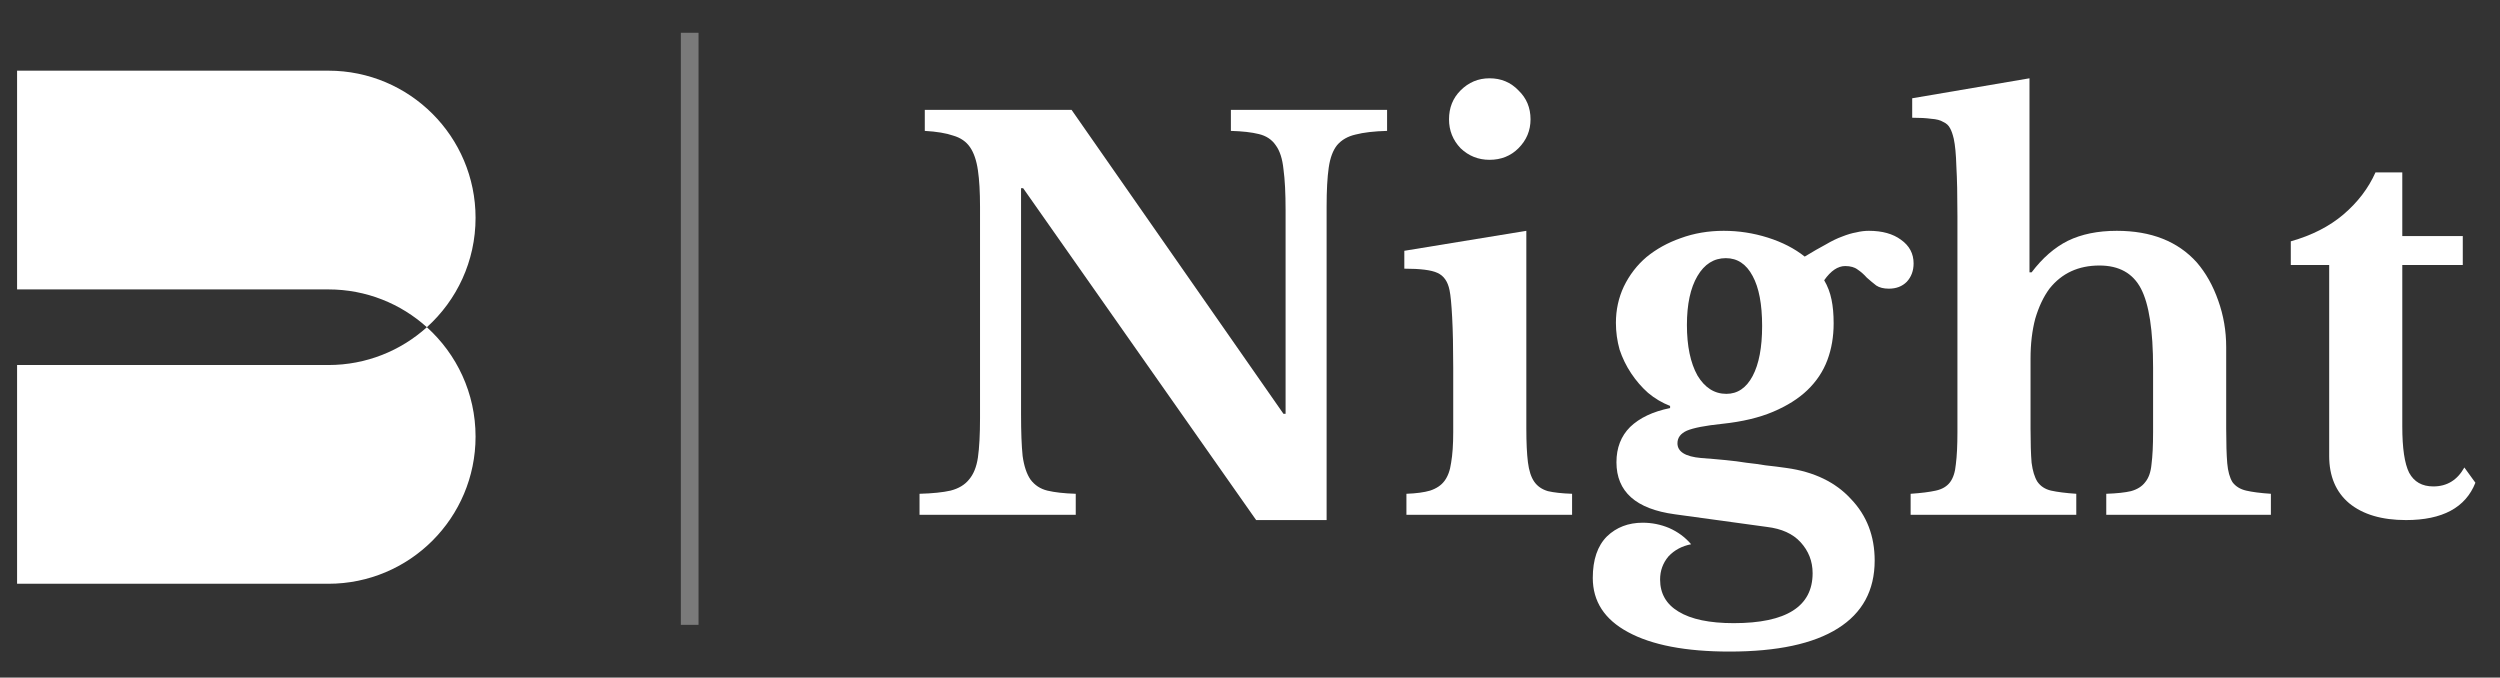 <svg width="107" height="29" viewBox="0 0 107 29" fill="none" xmlns="http://www.w3.org/2000/svg">
<rect x="0" y="0" width="107" height="29" fill="#333333" stroke="none"/>
<path opacity="0.35" d="M29.14 1.403H29.897V26.743H29.14V1.403Z" fill="white"/>
<path d="M98.046 11.342V10.329C98.947 10.074 99.697 9.691 100.297 9.181C100.913 8.656 101.37 8.055 101.67 7.38H102.818V10.104H105.407V11.342H102.818V18.252C102.818 19.183 102.916 19.843 103.111 20.233C103.321 20.623 103.666 20.819 104.146 20.819C104.732 20.819 105.174 20.548 105.474 20.008L105.947 20.661C105.527 21.726 104.537 22.259 102.976 22.259C101.94 22.259 101.13 22.019 100.545 21.539C99.975 21.059 99.689 20.383 99.689 19.513V11.342H98.046Z" fill="white"/>
<path d="M86.907 18.342C86.907 18.958 86.922 19.445 86.952 19.805C86.997 20.151 87.079 20.421 87.2 20.616C87.335 20.811 87.53 20.939 87.785 20.998C88.055 21.058 88.415 21.104 88.865 21.134V22.034H81.775V21.134C82.225 21.104 82.585 21.058 82.855 20.998C83.125 20.939 83.328 20.818 83.463 20.638C83.598 20.458 83.68 20.203 83.71 19.873C83.755 19.528 83.778 19.07 83.778 18.5V9.248C83.778 8.348 83.763 7.643 83.733 7.132C83.718 6.607 83.68 6.21 83.621 5.939C83.575 5.744 83.523 5.594 83.463 5.489C83.403 5.369 83.305 5.279 83.17 5.219C83.05 5.144 82.878 5.099 82.653 5.084C82.442 5.054 82.172 5.039 81.842 5.039V4.206L86.862 3.351V11.657H86.952C87.417 11.042 87.935 10.591 88.505 10.306C89.09 10.021 89.788 9.879 90.599 9.879C92.069 9.879 93.21 10.329 94.02 11.229C94.41 11.68 94.718 12.227 94.943 12.873C95.168 13.503 95.281 14.163 95.281 14.853V18.342C95.281 18.973 95.296 19.468 95.326 19.828C95.356 20.173 95.431 20.443 95.551 20.638C95.686 20.818 95.881 20.939 96.136 20.998C96.391 21.058 96.744 21.104 97.194 21.134V22.034H90.148V21.134C90.599 21.119 90.951 21.081 91.206 21.021C91.476 20.946 91.679 20.818 91.814 20.638C91.964 20.458 92.054 20.203 92.084 19.873C92.129 19.528 92.152 19.07 92.152 18.5V15.731C92.152 14.14 91.979 13.015 91.634 12.355C91.289 11.694 90.696 11.364 89.856 11.364C88.955 11.364 88.243 11.694 87.717 12.355C87.462 12.7 87.26 13.128 87.109 13.638C86.974 14.148 86.907 14.718 86.907 15.349V18.342Z" fill="white"/>
<path d="M72.808 19.603C73.213 19.633 73.566 19.663 73.866 19.693C74.181 19.723 74.474 19.761 74.744 19.805C75.029 19.835 75.306 19.873 75.576 19.918C75.862 19.948 76.162 19.986 76.477 20.031C77.647 20.196 78.563 20.638 79.223 21.359C79.898 22.064 80.236 22.942 80.236 23.992C80.236 25.268 79.711 26.236 78.66 26.896C77.61 27.556 76.064 27.887 74.023 27.887C72.147 27.887 70.699 27.609 69.679 27.054C68.674 26.513 68.171 25.741 68.171 24.735C68.171 23.955 68.373 23.362 68.778 22.957C69.184 22.567 69.694 22.372 70.309 22.372C70.699 22.372 71.075 22.447 71.435 22.597C71.81 22.762 72.125 22.994 72.38 23.294C71.99 23.369 71.667 23.542 71.412 23.812C71.172 24.097 71.052 24.427 71.052 24.803C71.052 25.403 71.315 25.861 71.84 26.176C72.38 26.506 73.168 26.671 74.203 26.671C76.454 26.671 77.58 25.958 77.58 24.532C77.58 24.022 77.407 23.58 77.062 23.204C76.732 22.844 76.252 22.627 75.621 22.552L71.682 22.011C70.017 21.786 69.184 21.044 69.184 19.783C69.184 19.168 69.379 18.665 69.769 18.275C70.174 17.885 70.744 17.614 71.48 17.465V17.374C71.135 17.239 70.819 17.052 70.534 16.812C70.264 16.572 70.024 16.294 69.814 15.979C69.604 15.664 69.439 15.326 69.319 14.966C69.214 14.591 69.161 14.208 69.161 13.818C69.161 13.263 69.274 12.745 69.499 12.265C69.739 11.77 70.062 11.349 70.467 11.004C70.887 10.659 71.375 10.389 71.93 10.194C72.5 9.984 73.115 9.879 73.776 9.879C74.421 9.879 75.051 9.976 75.666 10.171C76.282 10.366 76.807 10.636 77.242 10.982C77.587 10.772 77.888 10.599 78.143 10.464C78.398 10.314 78.63 10.201 78.84 10.126C79.066 10.036 79.268 9.976 79.448 9.946C79.628 9.901 79.808 9.879 79.988 9.879C80.559 9.879 81.016 10.006 81.362 10.261C81.722 10.516 81.902 10.854 81.902 11.274C81.902 11.589 81.804 11.852 81.609 12.062C81.414 12.257 81.159 12.355 80.844 12.355C80.619 12.355 80.439 12.31 80.304 12.22C80.168 12.115 80.033 12.002 79.898 11.882C79.778 11.747 79.651 11.634 79.516 11.544C79.381 11.439 79.201 11.387 78.975 11.387C78.66 11.387 78.36 11.589 78.075 11.995C78.225 12.25 78.33 12.527 78.39 12.827C78.45 13.113 78.48 13.45 78.48 13.84C78.48 14.411 78.39 14.936 78.21 15.416C78.03 15.896 77.745 16.324 77.355 16.699C76.98 17.059 76.492 17.367 75.892 17.622C75.291 17.877 74.564 18.05 73.708 18.14C72.988 18.215 72.485 18.312 72.2 18.432C71.93 18.552 71.795 18.733 71.795 18.973C71.795 19.333 72.132 19.543 72.808 19.603ZM73.888 16.857C74.368 16.857 74.744 16.602 75.014 16.091C75.284 15.581 75.419 14.868 75.419 13.953C75.419 13.023 75.284 12.31 75.014 11.815C74.744 11.304 74.361 11.049 73.866 11.049C73.356 11.049 72.95 11.304 72.65 11.815C72.35 12.325 72.2 13.023 72.2 13.908C72.2 14.808 72.35 15.529 72.65 16.069C72.965 16.594 73.378 16.857 73.888 16.857Z" fill="white"/>
<path d="M65.327 18.342C65.327 18.943 65.35 19.423 65.395 19.783C65.44 20.143 65.53 20.421 65.665 20.616C65.8 20.811 65.995 20.946 66.25 21.021C66.505 21.081 66.85 21.119 67.285 21.134V22.034H60.195V21.134C60.615 21.119 60.953 21.073 61.208 20.998C61.478 20.909 61.681 20.773 61.816 20.593C61.966 20.398 62.063 20.136 62.108 19.805C62.168 19.46 62.198 19.025 62.198 18.5V15.731C62.198 14.861 62.183 14.148 62.153 13.593C62.123 13.023 62.086 12.632 62.041 12.422C61.966 12.047 61.793 11.8 61.523 11.68C61.268 11.559 60.795 11.499 60.105 11.499V10.734L65.327 9.879V18.342ZM62.018 5.107C62.018 4.611 62.183 4.199 62.513 3.869C62.859 3.523 63.271 3.351 63.751 3.351C64.247 3.351 64.659 3.523 64.99 3.869C65.335 4.199 65.507 4.611 65.507 5.107C65.507 5.587 65.335 5.999 64.99 6.345C64.659 6.675 64.247 6.84 63.751 6.84C63.271 6.84 62.859 6.675 62.513 6.345C62.183 5.999 62.018 5.587 62.018 5.107Z" fill="white"/>
<path d="M53.763 22.259L43.791 8.055H43.701V17.735C43.701 18.485 43.723 19.078 43.768 19.513C43.828 19.948 43.941 20.286 44.106 20.526C44.286 20.766 44.526 20.924 44.826 20.998C45.141 21.073 45.547 21.119 46.042 21.134V22.034H39.356V21.134C39.912 21.119 40.354 21.073 40.684 20.998C41.03 20.909 41.292 20.751 41.472 20.526C41.667 20.301 41.795 19.986 41.855 19.58C41.915 19.16 41.945 18.598 41.945 17.892V8.843C41.945 8.213 41.915 7.695 41.855 7.29C41.795 6.87 41.682 6.54 41.517 6.3C41.352 6.06 41.112 5.894 40.797 5.804C40.497 5.699 40.092 5.632 39.581 5.602V4.701H45.862L54.933 17.712H55.023V9.001C55.023 8.265 54.993 7.68 54.933 7.245C54.888 6.795 54.776 6.45 54.596 6.21C54.43 5.969 54.19 5.812 53.875 5.737C53.575 5.662 53.177 5.617 52.682 5.602V4.701H59.367V5.602C58.812 5.617 58.362 5.669 58.017 5.759C57.687 5.834 57.424 5.984 57.229 6.21C57.049 6.435 56.929 6.757 56.869 7.177C56.809 7.598 56.779 8.153 56.779 8.843V22.259H53.763Z" fill="white"/>
<path fill-rule="evenodd" clip-rule="evenodd" d="M14.056 3.025H0.731V12.387V24.985H14.056C17.534 24.985 20.354 22.165 20.354 18.686C20.354 16.828 19.549 15.158 18.27 14.005C19.549 12.852 20.354 11.182 20.354 9.324C20.354 5.845 17.534 3.025 14.056 3.025ZM18.27 14.005C17.154 12.999 15.677 12.387 14.056 12.387H0.731V15.623H14.056C15.677 15.623 17.154 15.011 18.27 14.005Z" fill="white"/>
</svg>
